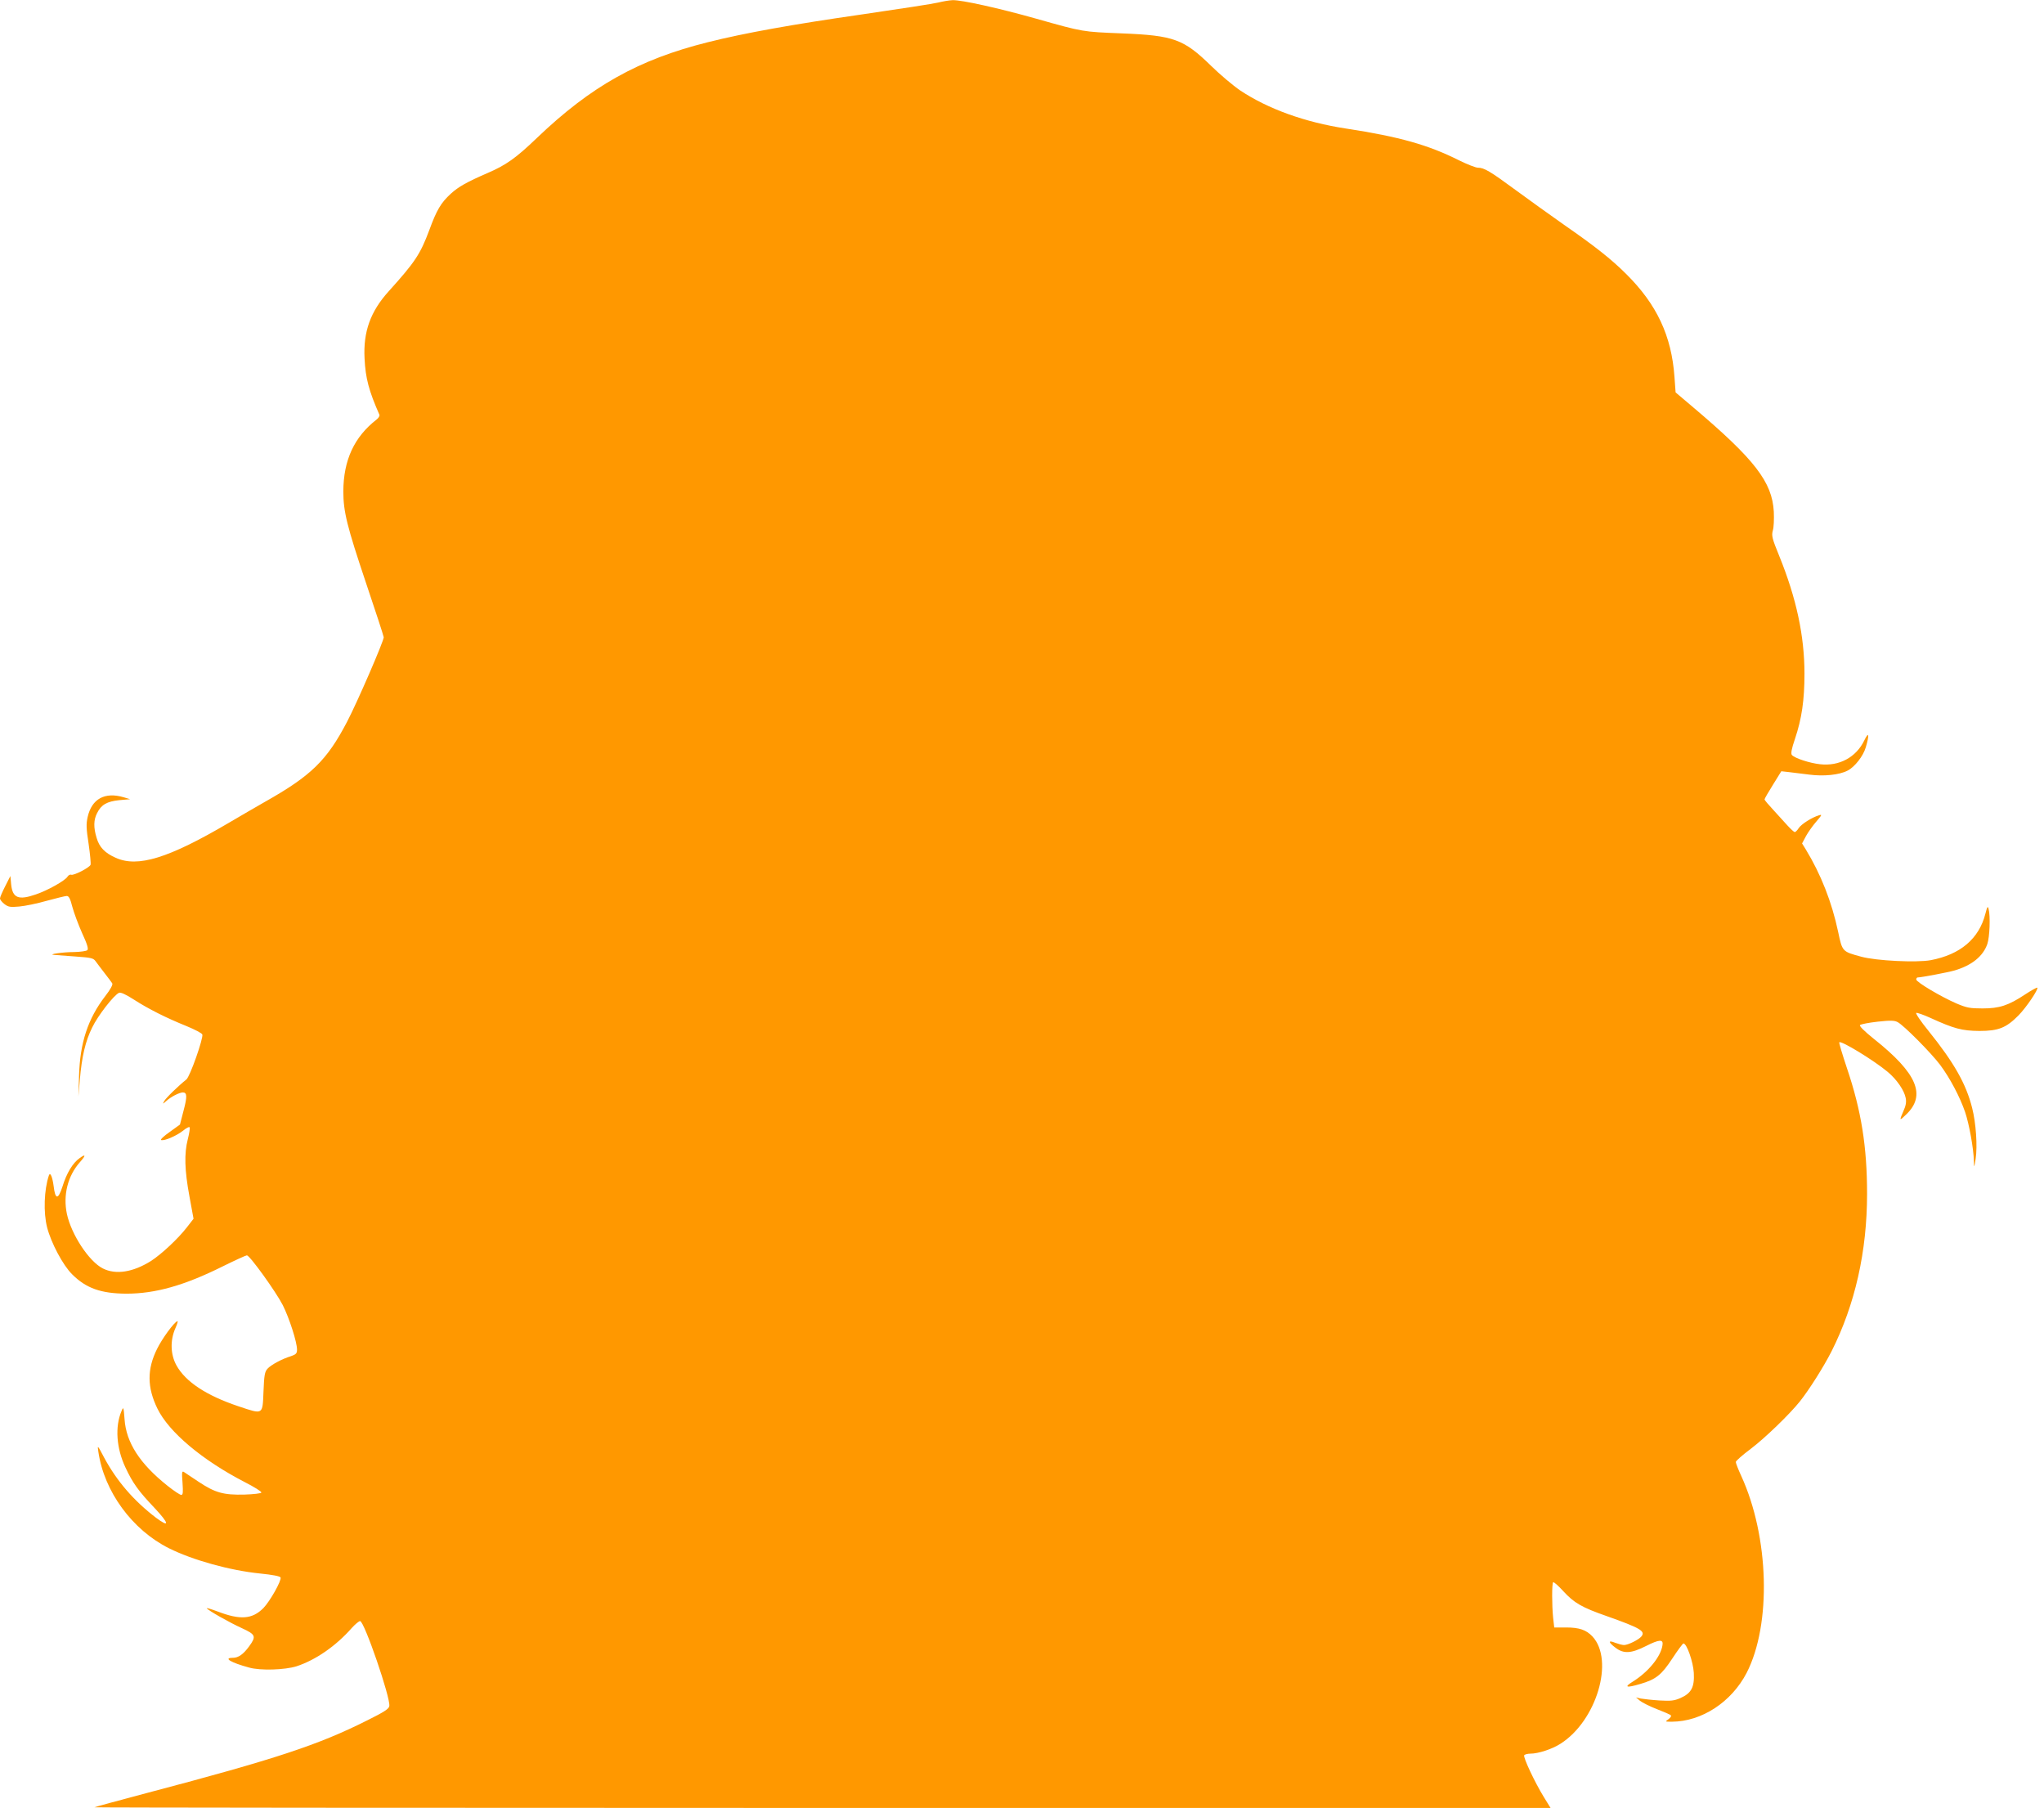 <?xml version="1.0" standalone="no"?>
<!DOCTYPE svg PUBLIC "-//W3C//DTD SVG 20010904//EN"
 "http://www.w3.org/TR/2001/REC-SVG-20010904/DTD/svg10.dtd">
<svg version="1.0" xmlns="http://www.w3.org/2000/svg"
 width="1280pt" height="1132pt" viewBox="0 0 1280 1132"
 preserveAspectRatio="xMidYMid meet">
<g transform="translate(0,1132) scale(0.1,-0.1)"
fill="#ff9800" stroke="none">
<path d="M5875 11304 c-27 -7 -241 -40 -475 -74 -438 -63 -735 -116 -970 -175
-431 -108 -728 -274 -1067 -598 -133 -128 -195 -171 -311 -221 -127 -55 -181
-85 -229 -129 -62 -57 -88 -101 -134 -226 -57 -153 -90 -202 -255 -385 -114
-126 -160 -253 -151 -421 6 -124 27 -202 93 -352 3 -6 -5 -20 -18 -30 -140
-109 -207 -254 -208 -449 0 -128 23 -219 141 -571 61 -180 111 -334 112 -343
1 -22 -165 -406 -230 -530 -126 -241 -224 -337 -513 -500 -52 -30 -155 -89
-229 -133 -376 -221 -568 -280 -706 -218 -68 30 -103 66 -120 125 -20 65 -19
113 3 155 26 53 62 73 139 81 l68 6 -40 12 c-118 35 -200 -9 -226 -123 -10
-44 -9 -73 6 -169 9 -64 15 -123 12 -131 -8 -18 -105 -68 -121 -62 -7 3 -18
-3 -24 -13 -15 -24 -123 -85 -197 -110 -109 -38 -146 -23 -155 61 l-5 54 -32
-63 c-18 -35 -33 -70 -33 -77 0 -8 12 -23 27 -35 25 -19 36 -21 93 -16 36 3
114 19 173 36 59 16 115 30 125 30 13 0 22 -16 35 -68 10 -37 37 -110 61 -164
32 -69 41 -99 33 -107 -6 -6 -43 -11 -82 -12 -73 0 -172 -15 -125 -18 14 -1
74 -6 134 -10 98 -7 111 -10 125 -30 9 -12 34 -46 56 -74 23 -29 44 -58 48
-64 5 -8 -12 -39 -44 -80 -109 -142 -158 -292 -164 -498 l-4 -130 9 104 c12
144 35 243 77 327 35 74 138 206 169 218 11 4 43 -11 93 -43 90 -58 201 -114
330 -166 51 -21 95 -44 98 -52 8 -21 -77 -264 -100 -282 -49 -39 -130 -117
-139 -136 -10 -19 -10 -19 13 1 29 27 83 54 104 54 27 0 28 -26 4 -116 l-22
-85 -65 -47 c-36 -25 -60 -48 -53 -50 20 -7 96 26 138 59 20 17 39 26 41 20 2
-6 -3 -39 -12 -74 -23 -90 -20 -194 10 -356 l26 -142 -42 -54 c-54 -70 -159
-168 -224 -210 -113 -71 -221 -88 -302 -47 -87 44 -197 212 -225 341 -25 118
5 238 81 324 39 44 38 54 -1 26 -43 -30 -82 -94 -108 -179 -27 -83 -45 -82
-55 3 -8 60 -22 91 -30 67 -30 -90 -35 -231 -11 -325 25 -97 99 -237 157 -294
87 -87 180 -120 339 -121 182 0 363 51 604 171 77 38 145 69 151 69 18 0 182
-228 225 -312 41 -82 89 -231 89 -278 0 -24 -6 -30 -37 -41 -59 -18 -126 -55
-148 -79 -17 -19 -21 -40 -25 -144 -6 -147 -1 -143 -157 -91 -200 67 -331 153
-388 256 -38 69 -40 157 -7 232 12 27 18 47 13 45 -21 -7 -95 -108 -127 -173
-64 -128 -63 -242 2 -375 72 -147 280 -322 547 -460 59 -30 105 -59 104 -65
-2 -6 -49 -11 -107 -13 -130 -3 -182 11 -286 80 -43 29 -85 57 -93 62 -12 7
-13 -4 -8 -68 4 -60 3 -76 -8 -76 -8 0 -47 26 -87 58 -173 138 -258 270 -268
416 -6 77 -7 80 -19 51 -42 -98 -32 -233 24 -352 46 -99 83 -150 184 -256 91
-97 95 -125 8 -60 -139 106 -245 229 -324 375 -43 82 -44 82 -37 38 36 -249
212 -489 442 -604 148 -74 382 -139 570 -158 79 -8 126 -17 129 -25 7 -19 -66
-149 -108 -192 -70 -70 -145 -75 -286 -21 -40 15 -71 24 -68 20 8 -13 140 -88
219 -124 87 -40 92 -51 47 -113 -37 -51 -68 -73 -103 -73 -62 0 -13 -30 102
-61 70 -20 224 -15 297 8 119 39 246 126 347 241 21 23 44 42 51 42 26 0 191
-480 183 -532 -2 -17 -32 -37 -137 -89 -306 -154 -572 -242 -1376 -454 -181
-48 -332 -89 -334 -91 -2 -2 2048 -4 4557 -4 l4562 0 -42 68 c-56 91 -131 250
-123 262 3 5 21 10 39 10 49 0 135 28 188 62 226 143 339 523 200 672 -39 41
-82 56 -165 56 l-74 0 -7 61 c-8 80 -8 214 0 222 4 4 33 -22 64 -56 68 -74
115 -101 272 -156 209 -74 244 -94 217 -127 -17 -21 -84 -54 -109 -54 -11 0
-36 7 -55 14 -46 19 -45 4 2 -31 51 -39 98 -36 191 11 83 42 109 43 103 6 -10
-72 -88 -168 -186 -229 -57 -35 -42 -41 46 -15 99 29 133 56 201 159 34 52 66
95 70 95 21 0 61 -115 65 -184 5 -89 -15 -128 -84 -158 -39 -17 -59 -19 -132
-15 -47 3 -99 9 -116 12 l-30 7 25 -21 c14 -11 61 -35 105 -52 44 -17 84 -34
88 -39 5 -4 -2 -15 -14 -24 -23 -16 -23 -16 21 -16 187 1 373 123 468 306 156
304 141 851 -34 1233 -19 41 -34 80 -34 87 0 7 42 44 93 82 90 68 244 217 308
297 59 74 151 220 199 315 147 292 222 625 222 985 0 295 -36 521 -126 787
-29 87 -51 160 -48 162 12 12 218 -114 304 -186 56 -47 103 -115 112 -163 5
-25 1 -48 -14 -81 -27 -62 -26 -64 16 -23 128 121 70 259 -201 474 -62 50 -93
81 -87 87 5 5 55 15 110 21 82 9 106 8 126 -3 38 -20 209 -192 266 -268 61
-82 123 -199 156 -295 25 -74 53 -227 55 -307 1 -45 2 -44 11 15 12 79 2 224
-22 318 -38 151 -113 283 -273 482 -49 60 -83 111 -77 113 6 2 46 -12 88 -31
149 -68 198 -81 307 -82 120 0 168 19 246 98 48 49 126 164 117 173 -3 2 -36
-16 -74 -41 -107 -71 -163 -89 -269 -89 -79 0 -99 4 -163 31 -97 42 -252 134
-252 150 0 7 4 13 9 13 22 0 191 32 232 44 107 32 177 88 204 165 15 44 20
175 8 220 -5 20 -8 16 -20 -30 -40 -157 -157 -256 -343 -291 -88 -16 -340 -4
-435 22 -118 32 -118 31 -144 155 -40 188 -108 361 -203 517 l-23 37 25 47
c14 25 43 66 65 91 35 41 37 45 15 38 -43 -13 -110 -55 -126 -80 -9 -14 -20
-25 -25 -25 -4 0 -25 19 -46 42 -21 23 -62 68 -90 99 -29 31 -53 59 -53 64 0
4 24 46 53 92 l52 84 45 -5 c25 -3 83 -10 130 -16 91 -12 188 -2 240 25 45 23
98 91 114 146 24 81 19 102 -10 42 -51 -105 -157 -162 -277 -148 -65 7 -159
38 -176 58 -7 9 -2 38 19 99 43 128 60 243 60 410 0 235 -50 471 -158 737 -45
110 -49 127 -40 160 6 19 8 72 6 117 -10 186 -120 328 -504 653 l-111 94 -7
96 c-18 258 -111 456 -303 646 -91 91 -196 174 -388 307 -88 62 -225 160 -305
219 -159 117 -196 139 -235 139 -14 0 -67 21 -118 46 -193 97 -374 148 -707
199 -257 39 -490 123 -664 239 -44 30 -126 99 -181 153 -172 168 -234 191
-560 204 -247 10 -239 8 -536 92 -230 65 -468 118 -524 116 -22 -1 -62 -8 -90
-15z"/>
</g>
</svg>
